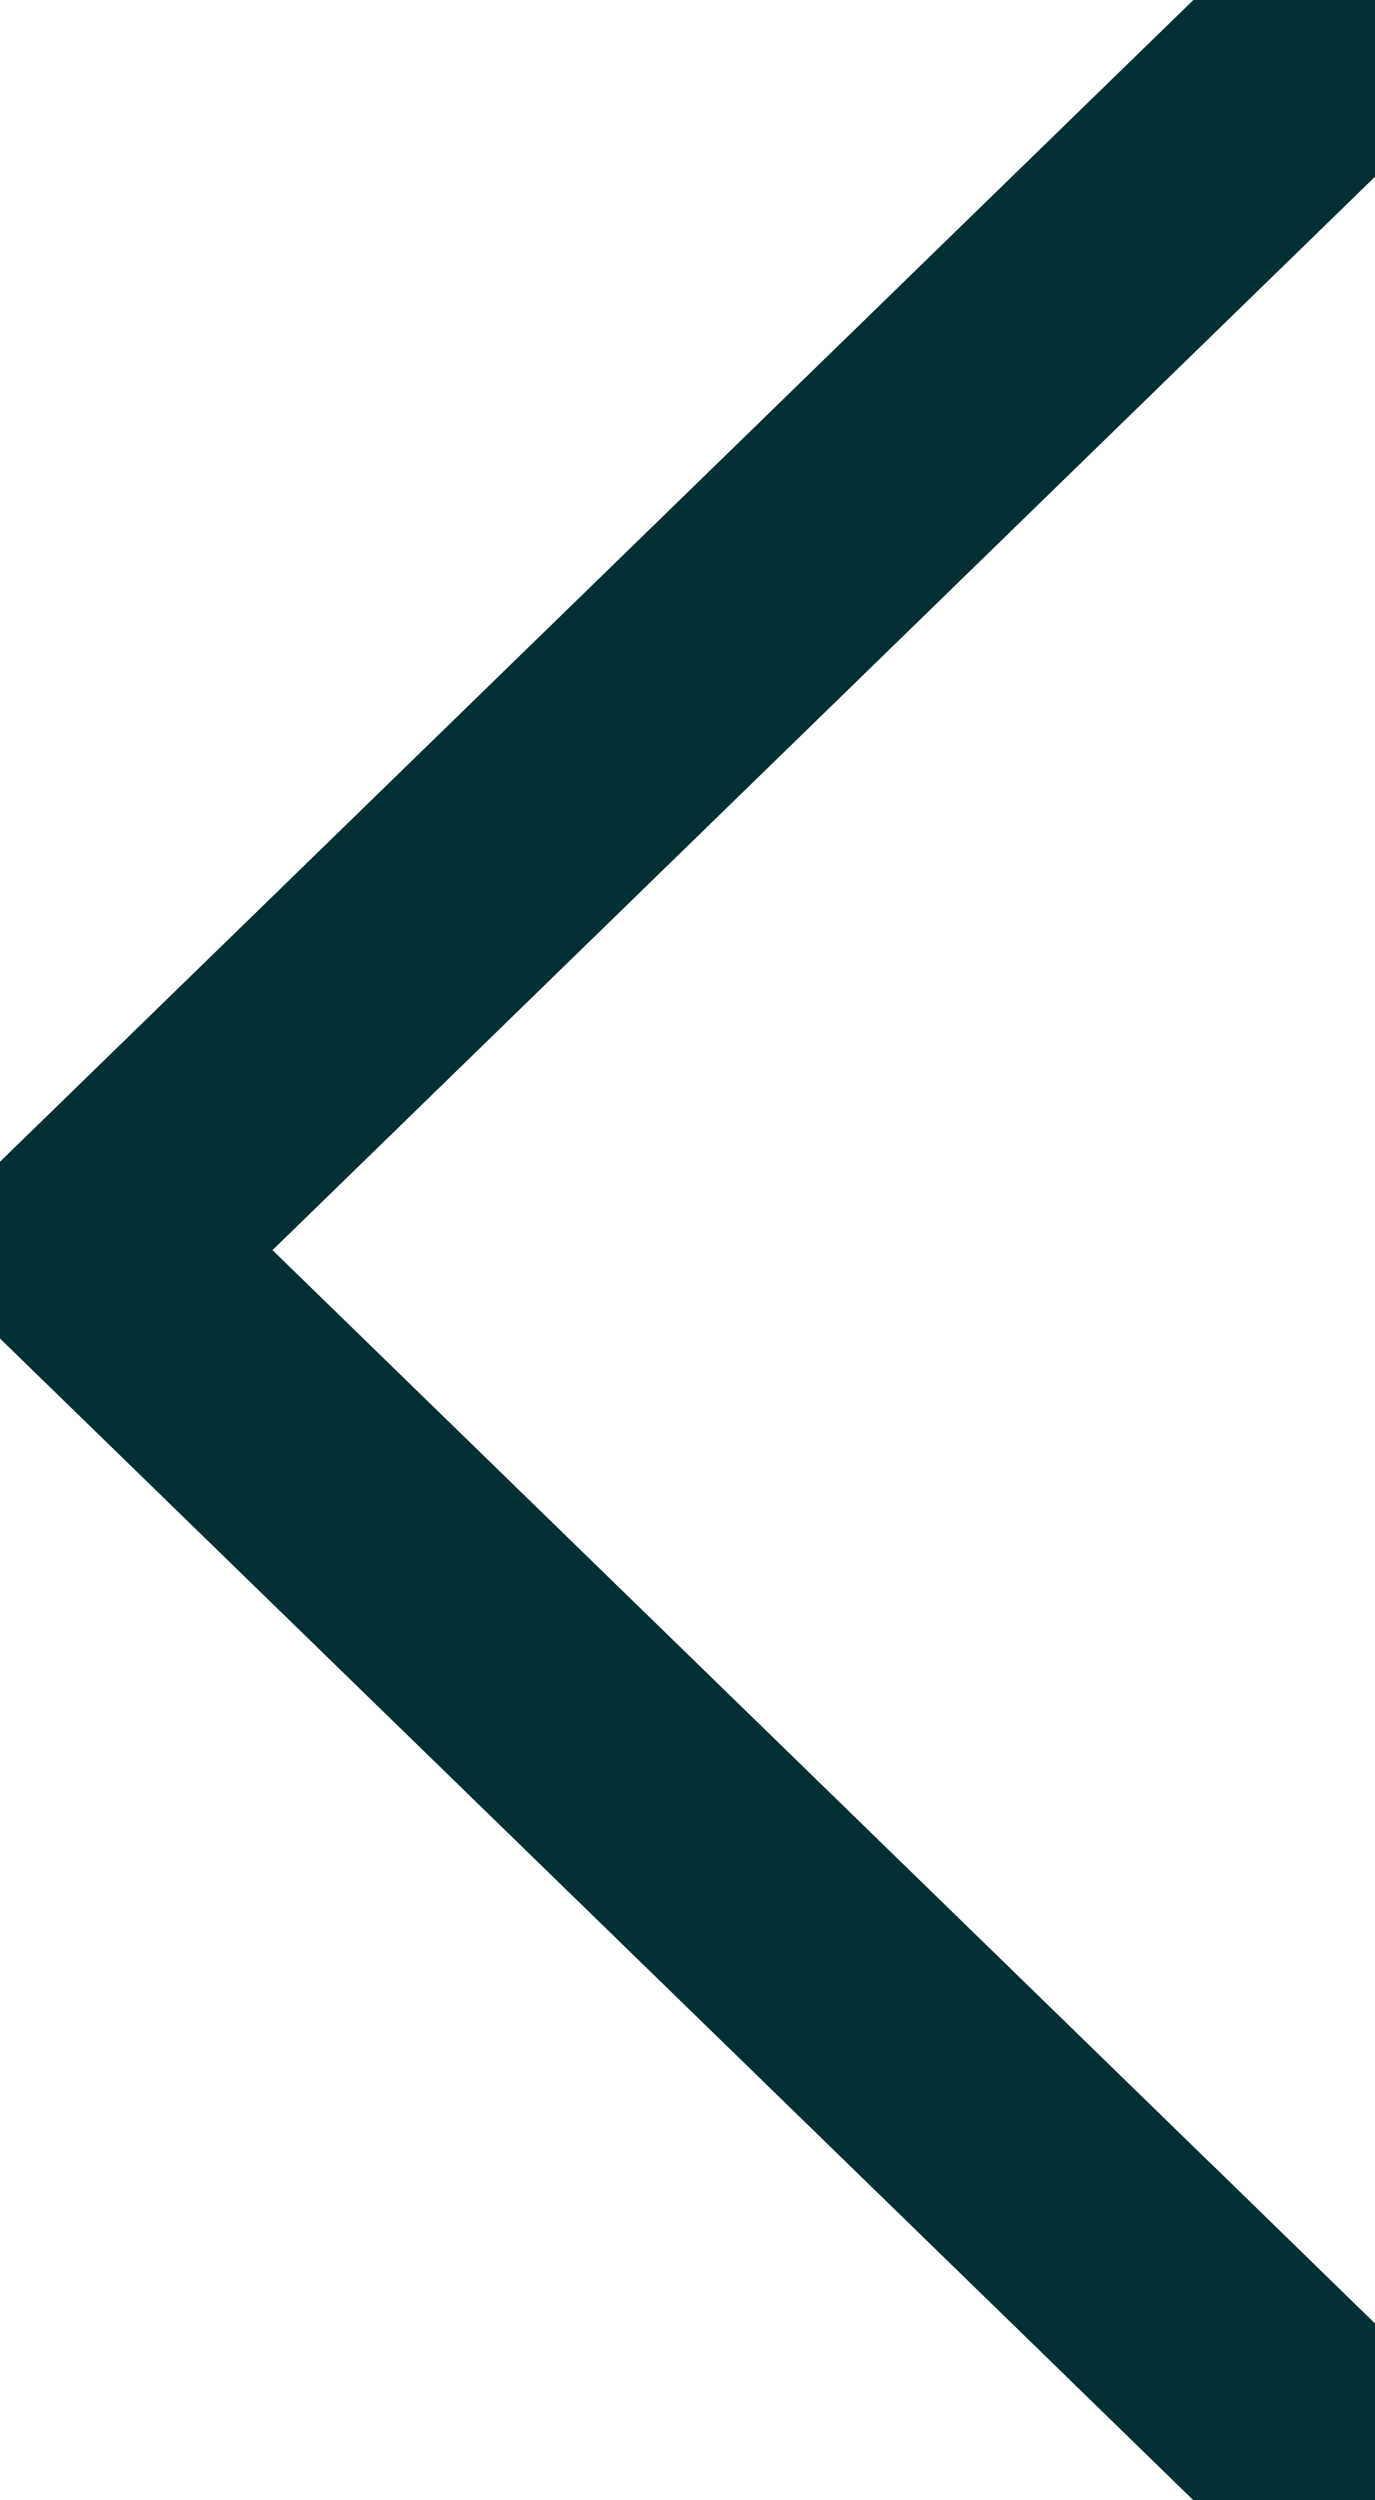 <svg width="11px" height="20px" viewBox="0 0 11 20" version="1.1" xmlns="http://www.w3.org/2000/svg">
    <g id="Foundation" stroke="none" stroke-width="1" fill="none" fill-rule="evenodd">
        <g id="Elements:-Icons" transform="translate(-891, -246)" fill="#002F34">
            <g id="element/icon/chevron/left/thick-" transform="translate(891, 246)">
                <polygon id="Fill-1" points="9.547 0 8.242 1.27 0 9.293 0 10.707 8.242 18.729 9.547 20 11 20 11 18.586 9.695 17.314 9.695 17.315 2.18 10 9.695 2.684 11 1.414 11 0"></polygon>
            </g>
        </g>
    </g>
</svg>